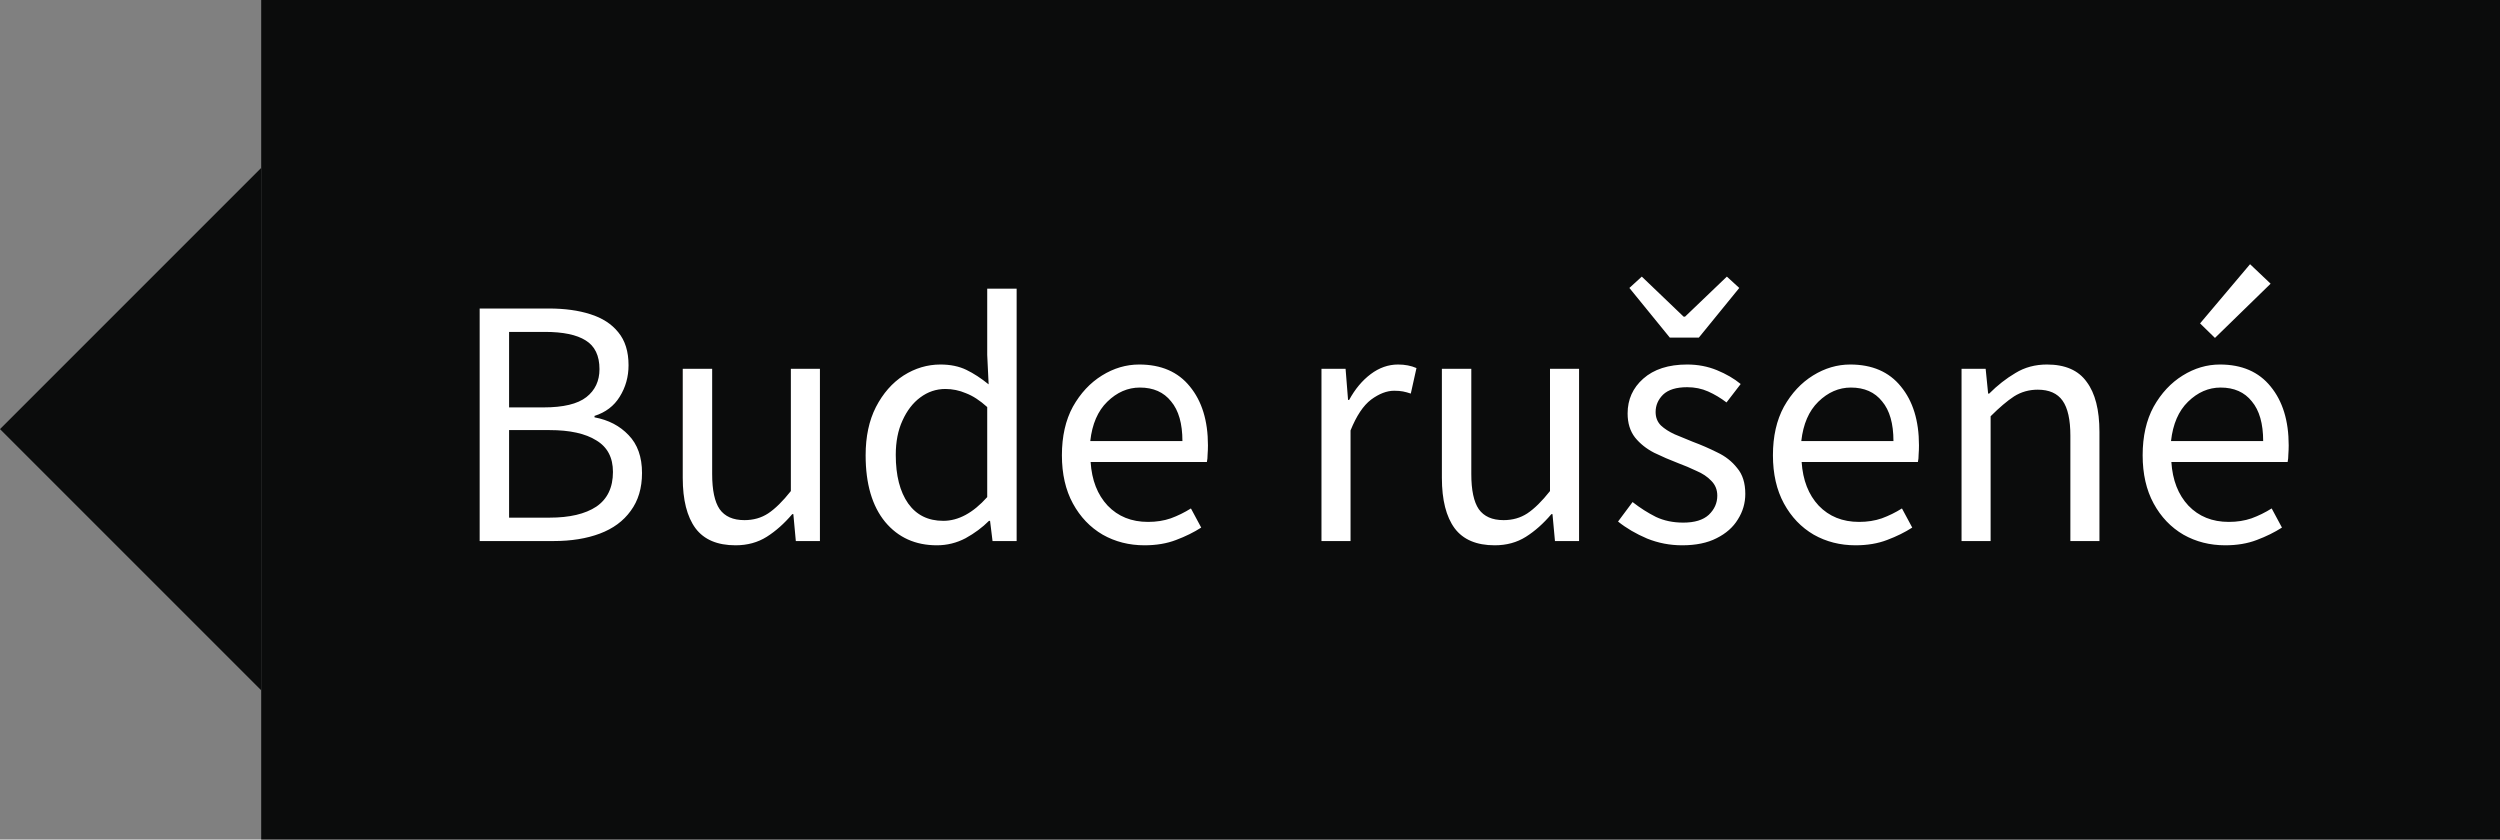 <svg width="134" height="45" viewBox="0 0 134 45" fill="none" xmlns="http://www.w3.org/2000/svg">
<rect x="0" y="0" width="134" height="45" fill="#808080" stroke="none"/>
<rect width="120" height="45" transform="translate(14)" fill="#0B0C0C"/>
<path d="M25.71 29V16.536H29.415C30.264 16.536 31.005 16.637 31.638 16.84C32.284 17.043 32.784 17.366 33.139 17.809C33.506 18.252 33.69 18.841 33.69 19.576C33.69 20.197 33.532 20.76 33.215 21.267C32.911 21.761 32.461 22.103 31.866 22.293V22.369C32.613 22.508 33.221 22.825 33.69 23.319C34.171 23.813 34.412 24.491 34.412 25.352C34.412 26.163 34.209 26.84 33.804 27.385C33.411 27.93 32.86 28.335 32.151 28.601C31.442 28.867 30.618 29 29.681 29H25.71ZM27.287 21.837H29.13C30.194 21.837 30.96 21.653 31.429 21.286C31.898 20.919 32.132 20.418 32.132 19.785C32.132 19.063 31.885 18.55 31.391 18.246C30.91 17.942 30.181 17.79 29.206 17.79H27.287V21.837ZM27.287 27.746H29.453C30.53 27.746 31.366 27.55 31.961 27.157C32.556 26.752 32.854 26.131 32.854 25.295C32.854 24.522 32.556 23.959 31.961 23.604C31.378 23.237 30.542 23.053 29.453 23.053H27.287V27.746ZM39.426 29.228C38.451 29.228 37.735 28.924 37.279 28.316C36.823 27.695 36.595 26.796 36.595 25.618V19.766H38.172V25.409C38.172 26.27 38.305 26.897 38.571 27.29C38.85 27.683 39.293 27.879 39.901 27.879C40.382 27.879 40.807 27.759 41.174 27.518C41.554 27.265 41.959 26.866 42.39 26.321V19.766H43.948V29H42.656L42.523 27.556H42.466C42.035 28.063 41.579 28.468 41.098 28.772C40.617 29.076 40.059 29.228 39.426 29.228ZM50.217 29.228C49.064 29.228 48.139 28.81 47.443 27.974C46.746 27.125 46.398 25.935 46.398 24.402C46.398 23.401 46.581 22.54 46.949 21.818C47.329 21.083 47.823 20.52 48.431 20.127C49.051 19.734 49.71 19.538 50.407 19.538C50.939 19.538 51.401 19.633 51.794 19.823C52.187 20.013 52.586 20.273 52.991 20.602L52.915 19.025V15.472H54.492V29H53.2L53.067 27.917H53.01C52.655 28.272 52.237 28.582 51.756 28.848C51.275 29.101 50.761 29.228 50.217 29.228ZM50.559 27.917C51.37 27.917 52.155 27.493 52.915 26.644V21.818C52.522 21.463 52.142 21.216 51.775 21.077C51.42 20.925 51.053 20.849 50.673 20.849C50.179 20.849 49.729 21.001 49.324 21.305C48.931 21.596 48.614 22.008 48.374 22.54C48.133 23.059 48.013 23.674 48.013 24.383C48.013 25.485 48.234 26.353 48.678 26.986C49.121 27.607 49.748 27.917 50.559 27.917ZM61.345 29.228C60.522 29.228 59.774 29.038 59.103 28.658C58.432 28.265 57.9 27.708 57.507 26.986C57.114 26.264 56.918 25.403 56.918 24.402C56.918 23.389 57.114 22.521 57.507 21.799C57.912 21.077 58.432 20.52 59.065 20.127C59.698 19.734 60.363 19.538 61.06 19.538C62.238 19.538 63.144 19.931 63.777 20.716C64.423 21.501 64.746 22.553 64.746 23.87C64.746 24.035 64.74 24.199 64.727 24.364C64.727 24.516 64.714 24.649 64.689 24.763H58.457C58.52 25.738 58.824 26.517 59.369 27.1C59.926 27.683 60.648 27.974 61.535 27.974C61.978 27.974 62.384 27.911 62.751 27.784C63.131 27.645 63.492 27.467 63.834 27.252L64.385 28.278C63.992 28.531 63.543 28.753 63.036 28.943C62.542 29.133 61.978 29.228 61.345 29.228ZM58.438 23.642H63.378C63.378 22.705 63.175 21.995 62.77 21.514C62.377 21.02 61.82 20.773 61.098 20.773C60.452 20.773 59.869 21.026 59.35 21.533C58.843 22.027 58.539 22.73 58.438 23.642ZM70.831 29V19.766H72.123L72.256 21.438H72.313C72.63 20.855 73.016 20.393 73.472 20.051C73.928 19.709 74.416 19.538 74.935 19.538C75.303 19.538 75.632 19.601 75.923 19.728L75.619 21.096C75.467 21.045 75.328 21.007 75.201 20.982C75.075 20.957 74.916 20.944 74.726 20.944C74.334 20.944 73.922 21.102 73.491 21.419C73.073 21.736 72.706 22.287 72.389 23.072V29H70.831ZM80.116 29.228C79.141 29.228 78.425 28.924 77.969 28.316C77.513 27.695 77.285 26.796 77.285 25.618V19.766H78.862V25.409C78.862 26.27 78.995 26.897 79.261 27.29C79.54 27.683 79.983 27.879 80.591 27.879C81.073 27.879 81.497 27.759 81.864 27.518C82.244 27.265 82.65 26.866 83.08 26.321V19.766H84.638V29H83.346L83.213 27.556H83.156C82.726 28.063 82.27 28.468 81.788 28.772C81.307 29.076 80.75 29.228 80.116 29.228ZM90.166 29.228C89.508 29.228 88.881 29.108 88.285 28.867C87.69 28.614 87.171 28.31 86.727 27.955L87.506 26.91C87.912 27.227 88.33 27.493 88.76 27.708C89.191 27.911 89.679 28.012 90.223 28.012C90.831 28.012 91.287 27.873 91.591 27.594C91.895 27.303 92.047 26.961 92.047 26.568C92.047 26.251 91.94 25.985 91.724 25.77C91.522 25.555 91.256 25.377 90.926 25.238C90.61 25.086 90.28 24.947 89.938 24.82C89.508 24.655 89.083 24.472 88.665 24.269C88.247 24.054 87.905 23.781 87.639 23.452C87.373 23.11 87.24 22.679 87.24 22.16C87.24 21.413 87.519 20.792 88.076 20.298C88.646 19.791 89.432 19.538 90.432 19.538C91.002 19.538 91.534 19.639 92.028 19.842C92.522 20.045 92.947 20.292 93.301 20.583L92.541 21.571C92.225 21.33 91.895 21.134 91.553 20.982C91.211 20.83 90.838 20.754 90.432 20.754C89.85 20.754 89.419 20.887 89.14 21.153C88.874 21.419 88.741 21.729 88.741 22.084C88.741 22.375 88.836 22.616 89.026 22.806C89.216 22.983 89.463 23.142 89.767 23.281C90.071 23.408 90.394 23.541 90.736 23.68C91.18 23.845 91.617 24.035 92.047 24.25C92.478 24.453 92.833 24.731 93.111 25.086C93.403 25.428 93.548 25.89 93.548 26.473C93.548 26.967 93.415 27.423 93.149 27.841C92.896 28.259 92.516 28.595 92.009 28.848C91.515 29.101 90.901 29.228 90.166 29.228ZM89.501 18.094L87.335 15.434L88 14.826L90.242 16.973H90.318L92.56 14.826L93.225 15.434L91.059 18.094H89.501ZM99.456 29.228C98.633 29.228 97.886 29.038 97.214 28.658C96.543 28.265 96.011 27.708 95.618 26.986C95.226 26.264 95.029 25.403 95.029 24.402C95.029 23.389 95.226 22.521 95.618 21.799C96.024 21.077 96.543 20.52 97.176 20.127C97.81 19.734 98.475 19.538 99.171 19.538C100.349 19.538 101.255 19.931 101.888 20.716C102.534 21.501 102.857 22.553 102.857 23.87C102.857 24.035 102.851 24.199 102.838 24.364C102.838 24.516 102.826 24.649 102.8 24.763H96.568C96.632 25.738 96.936 26.517 97.48 27.1C98.038 27.683 98.76 27.974 99.646 27.974C100.09 27.974 100.495 27.911 100.862 27.784C101.242 27.645 101.603 27.467 101.945 27.252L102.496 28.278C102.104 28.531 101.654 28.753 101.147 28.943C100.653 29.133 100.09 29.228 99.456 29.228ZM96.549 23.642H101.489C101.489 22.705 101.287 21.995 100.881 21.514C100.489 21.02 99.931 20.773 99.209 20.773C98.563 20.773 97.981 21.026 97.461 21.533C96.955 22.027 96.651 22.73 96.549 23.642ZM105.139 29V19.766H106.431L106.564 21.096H106.621C107.064 20.653 107.533 20.285 108.027 19.994C108.521 19.69 109.085 19.538 109.718 19.538C110.693 19.538 111.403 19.848 111.846 20.469C112.302 21.077 112.53 21.97 112.53 23.148V29H110.972V23.357C110.972 22.496 110.833 21.869 110.554 21.476C110.275 21.083 109.832 20.887 109.224 20.887C108.755 20.887 108.331 21.007 107.951 21.248C107.584 21.489 107.166 21.843 106.697 22.312V29H105.139ZM119.273 29.228C118.449 29.228 117.702 29.038 117.031 28.658C116.359 28.265 115.827 27.708 115.435 26.986C115.042 26.264 114.846 25.403 114.846 24.402C114.846 23.389 115.042 22.521 115.435 21.799C115.84 21.077 116.359 20.52 116.993 20.127C117.626 19.734 118.291 19.538 118.988 19.538C120.166 19.538 121.071 19.931 121.705 20.716C122.351 21.501 122.674 22.553 122.674 23.87C122.674 24.035 122.667 24.199 122.655 24.364C122.655 24.516 122.642 24.649 122.617 24.763H116.385C116.448 25.738 116.752 26.517 117.297 27.1C117.854 27.683 118.576 27.974 119.463 27.974C119.906 27.974 120.311 27.911 120.679 27.784C121.059 27.645 121.42 27.467 121.762 27.252L122.313 28.278C121.92 28.531 121.47 28.753 120.964 28.943C120.47 29.133 119.906 29.228 119.273 29.228ZM116.366 23.642H121.306C121.306 22.705 121.103 21.995 120.698 21.514C120.305 21.02 119.748 20.773 119.026 20.773C118.38 20.773 117.797 21.026 117.278 21.533C116.771 22.027 116.467 22.73 116.366 23.642ZM118.722 18.113L117.924 17.334L120.603 14.161L121.705 15.206L118.722 18.113Z" fill="white"/>
<path fill-rule="evenodd" clip-rule="evenodd" d="M14 37L14 9L0 23L14 37Z" fill="#0B0C0C"/>
</svg>
